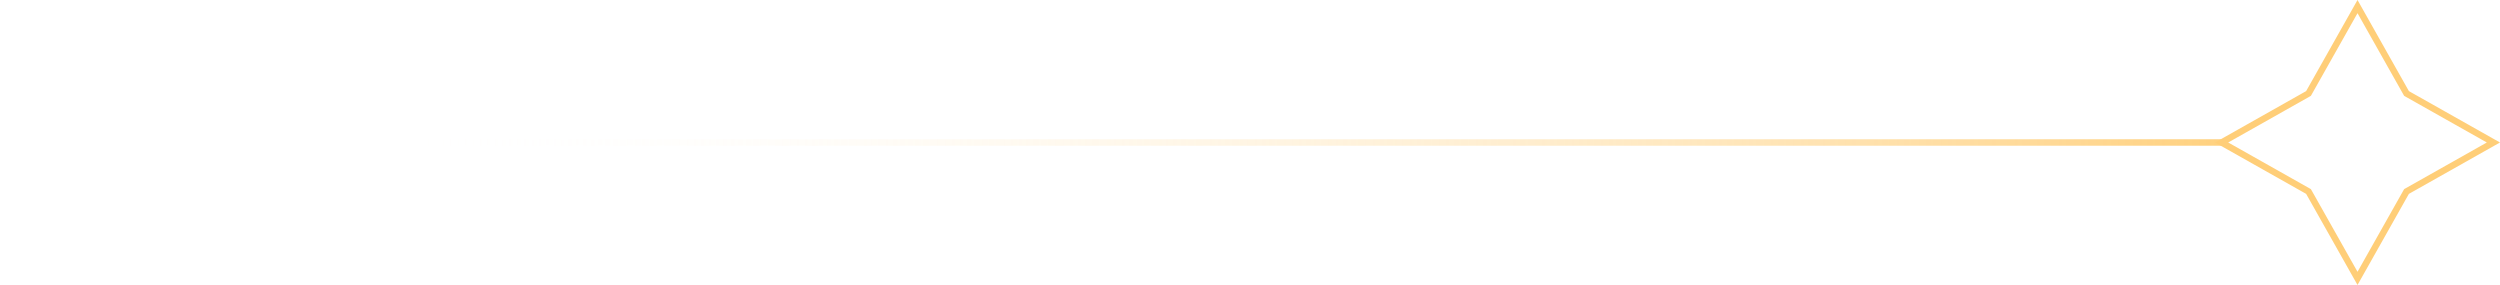 <?xml version="1.0" encoding="UTF-8"?> <svg xmlns="http://www.w3.org/2000/svg" width="386" height="44" viewBox="0 0 386 44" fill="none"> <path d="M0 22H344" stroke="url(#paint0_linear_32_185)"></path> <path d="M364 1.018L371.498 14.312L371.567 14.433L371.688 14.502L384.982 22L371.688 29.498L371.567 29.567L371.498 29.688L364 42.982L356.502 29.688L356.433 29.567L356.312 29.498L343.018 22L356.312 14.502L356.433 14.433L356.502 14.312L364 1.018Z" stroke="#FFCE78"></path> <defs> <linearGradient id="paint0_linear_32_185" x1="351.5" y1="22" x2="61" y2="22" gradientUnits="userSpaceOnUse"> <stop stop-color="#FFCE78"></stop> <stop offset="1" stop-color="white" stop-opacity="0"></stop> </linearGradient> </defs> </svg> 